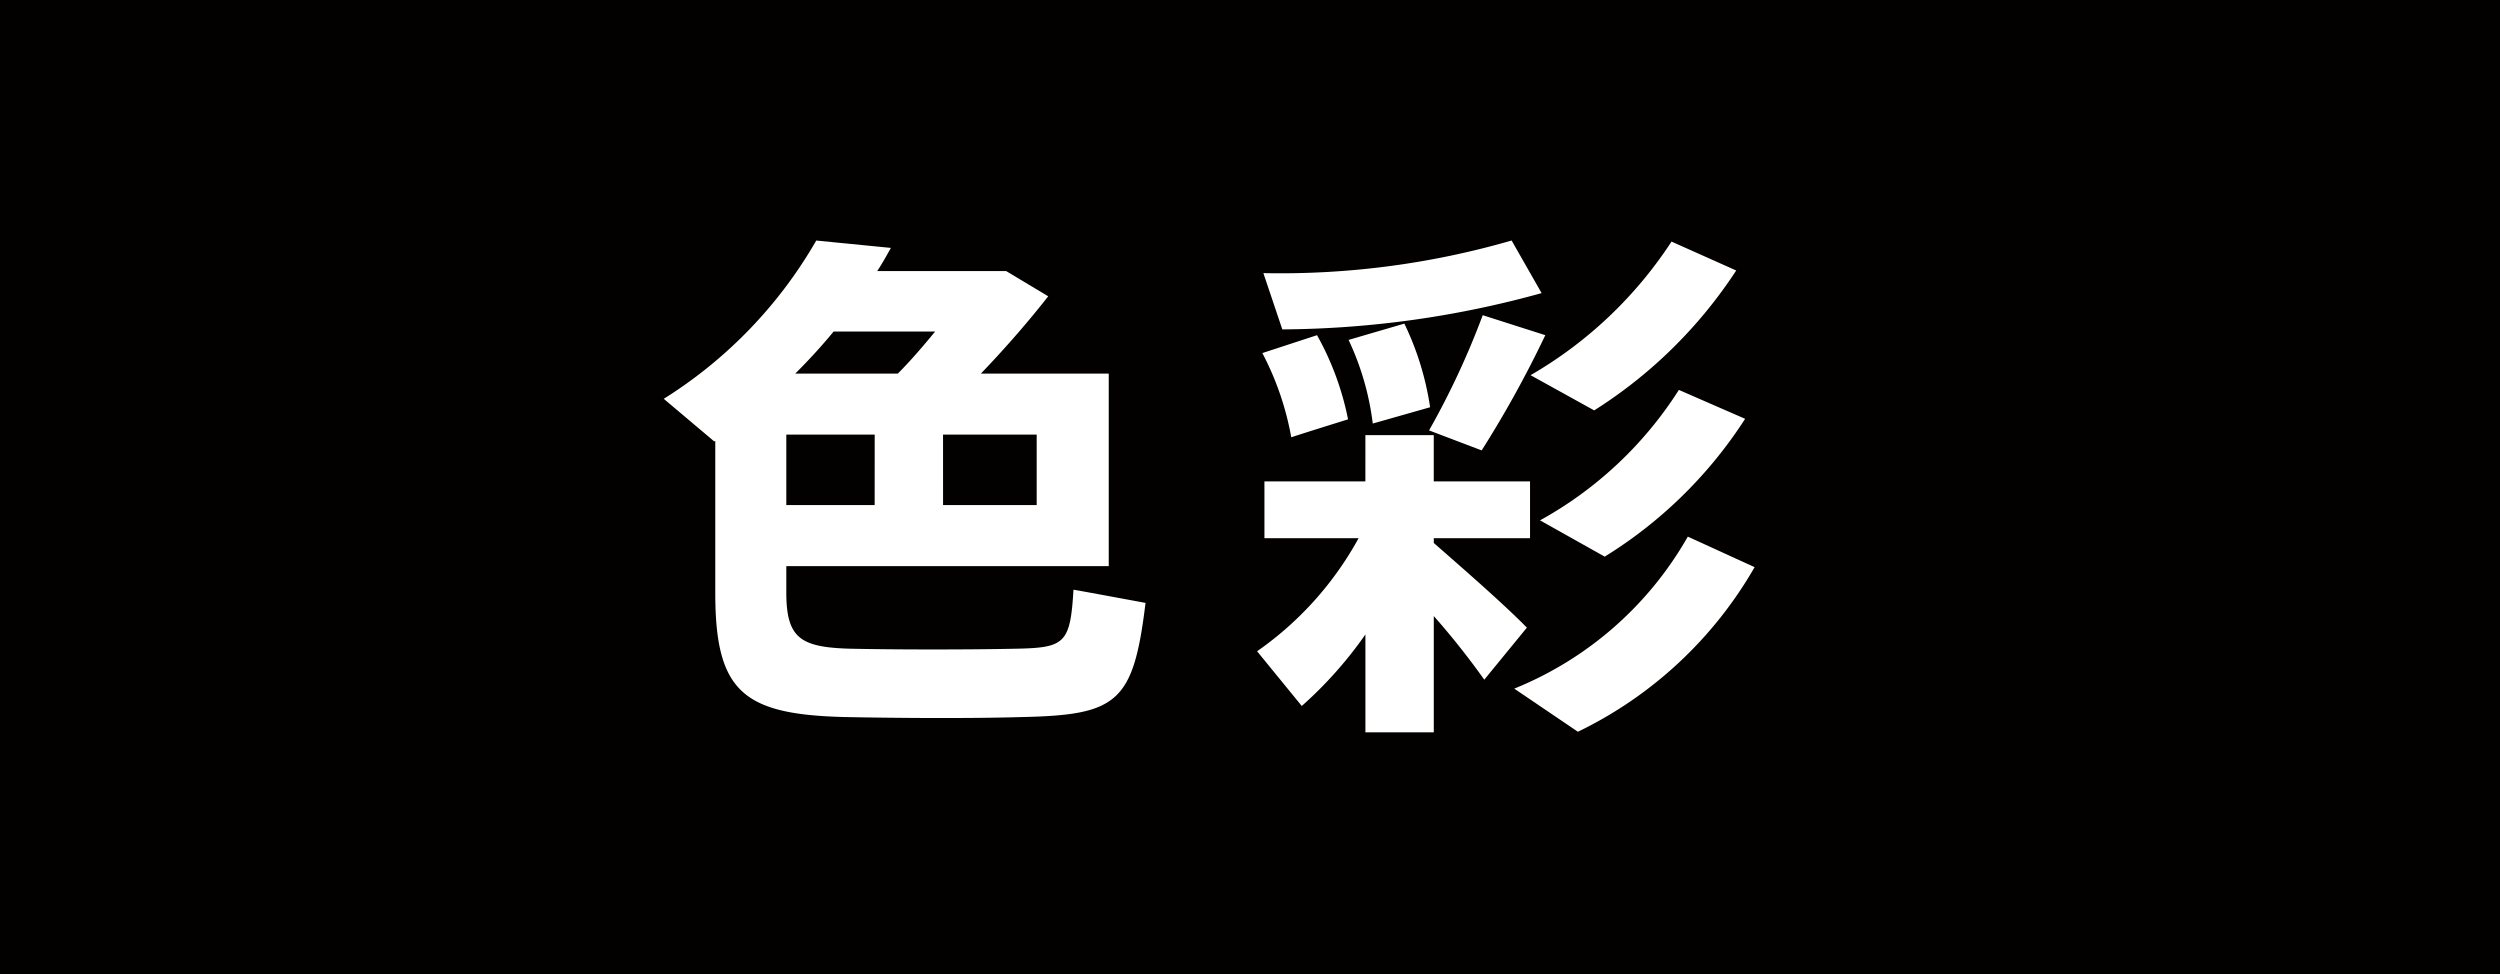 <svg xmlns="http://www.w3.org/2000/svg" width="99.818" height="38.907" viewBox="0 0 99.818 38.907"><title>12</title><g id="f72590c8-d6fd-42b4-9d2d-8fda861c319f" data-name="レイヤー 2"><g id="bb1c866a-3577-4e09-b463-12fb624f351b" data-name="レイヤー 1"><rect width="99.818" height="38.907" fill="#030000"/><path d="M44.269,14.916v7.687H31.395v1.05c0,1.827.567,2.184,2.499,2.247,1.932.042,4.788.042,6.741,0,1.89-.042,2.1-.231,2.226-2.353.021,0,.042,0,2.877.525-.482,3.969-1.112,4.473-4.893,4.557-2.163.064-5.04.042-7.141,0-4.031-.104-5.145-1.008-5.145-4.956V17.605l-.042.02-2.016-1.701a18.09,18.09,0,0,0,6.09-6.32l2.981.294c-.168.294-.336.608-.546.924h5.146l1.68,1.008c-.756.966-1.68,2.037-2.688,3.087Zm-9.345,2.437H31.395v2.813h3.528Zm.924-2.437c.504-.504,1.008-1.092,1.491-1.68H33.285c-.482.588-.986,1.134-1.532,1.68Zm1.806,5.25h3.738V17.353H37.653Z" fill="#fff"/><path d="M60.964,25.06,59.263,27.138a31.01,31.01,0,0,0-2.016-2.541v4.642h-2.73V25.332a16.216,16.216,0,0,1-2.541,2.856l-1.784-2.185A13.277,13.277,0,0,0,54.244,21.49H50.485V19.221h4.031V17.373h2.73V19.221H61.09V21.49H57.247v.189C58.591,22.855,60.102,24.177,60.964,25.06ZM52.585,13.383a11.426,11.426,0,0,1,1.239,3.36c-2.227.693-2.247.714-2.268.714a11.637,11.637,0,0,0-1.154-3.36Zm8.967-1.68a39.499,39.499,0,0,1-10.353,1.449l-.756-2.247a33.181,33.181,0,0,0,9.912-1.302Zm-5.48,1.218A11.587,11.587,0,0,1,57.1,16.26l-2.289.651a10.941,10.941,0,0,0-.966-3.339Zm5.628.462a43.661,43.661,0,0,1-2.541,4.6l-2.101-.798a32.045,32.045,0,0,0,2.143-4.6Zm8.357,9.262a16.334,16.334,0,0,1-7.056,6.572L60.46,27.495a14.022,14.022,0,0,0,6.93-6.069ZM69.322,10.8a18.691,18.691,0,0,1-5.67,5.586L61.111,14.98a16.706,16.706,0,0,0,5.628-5.334Zm.356,5.922a17.767,17.767,0,0,1-5.606,5.503l-2.583-1.449a15.362,15.362,0,0,0,5.544-5.208Z" fill="#fff"/></g></g></svg>